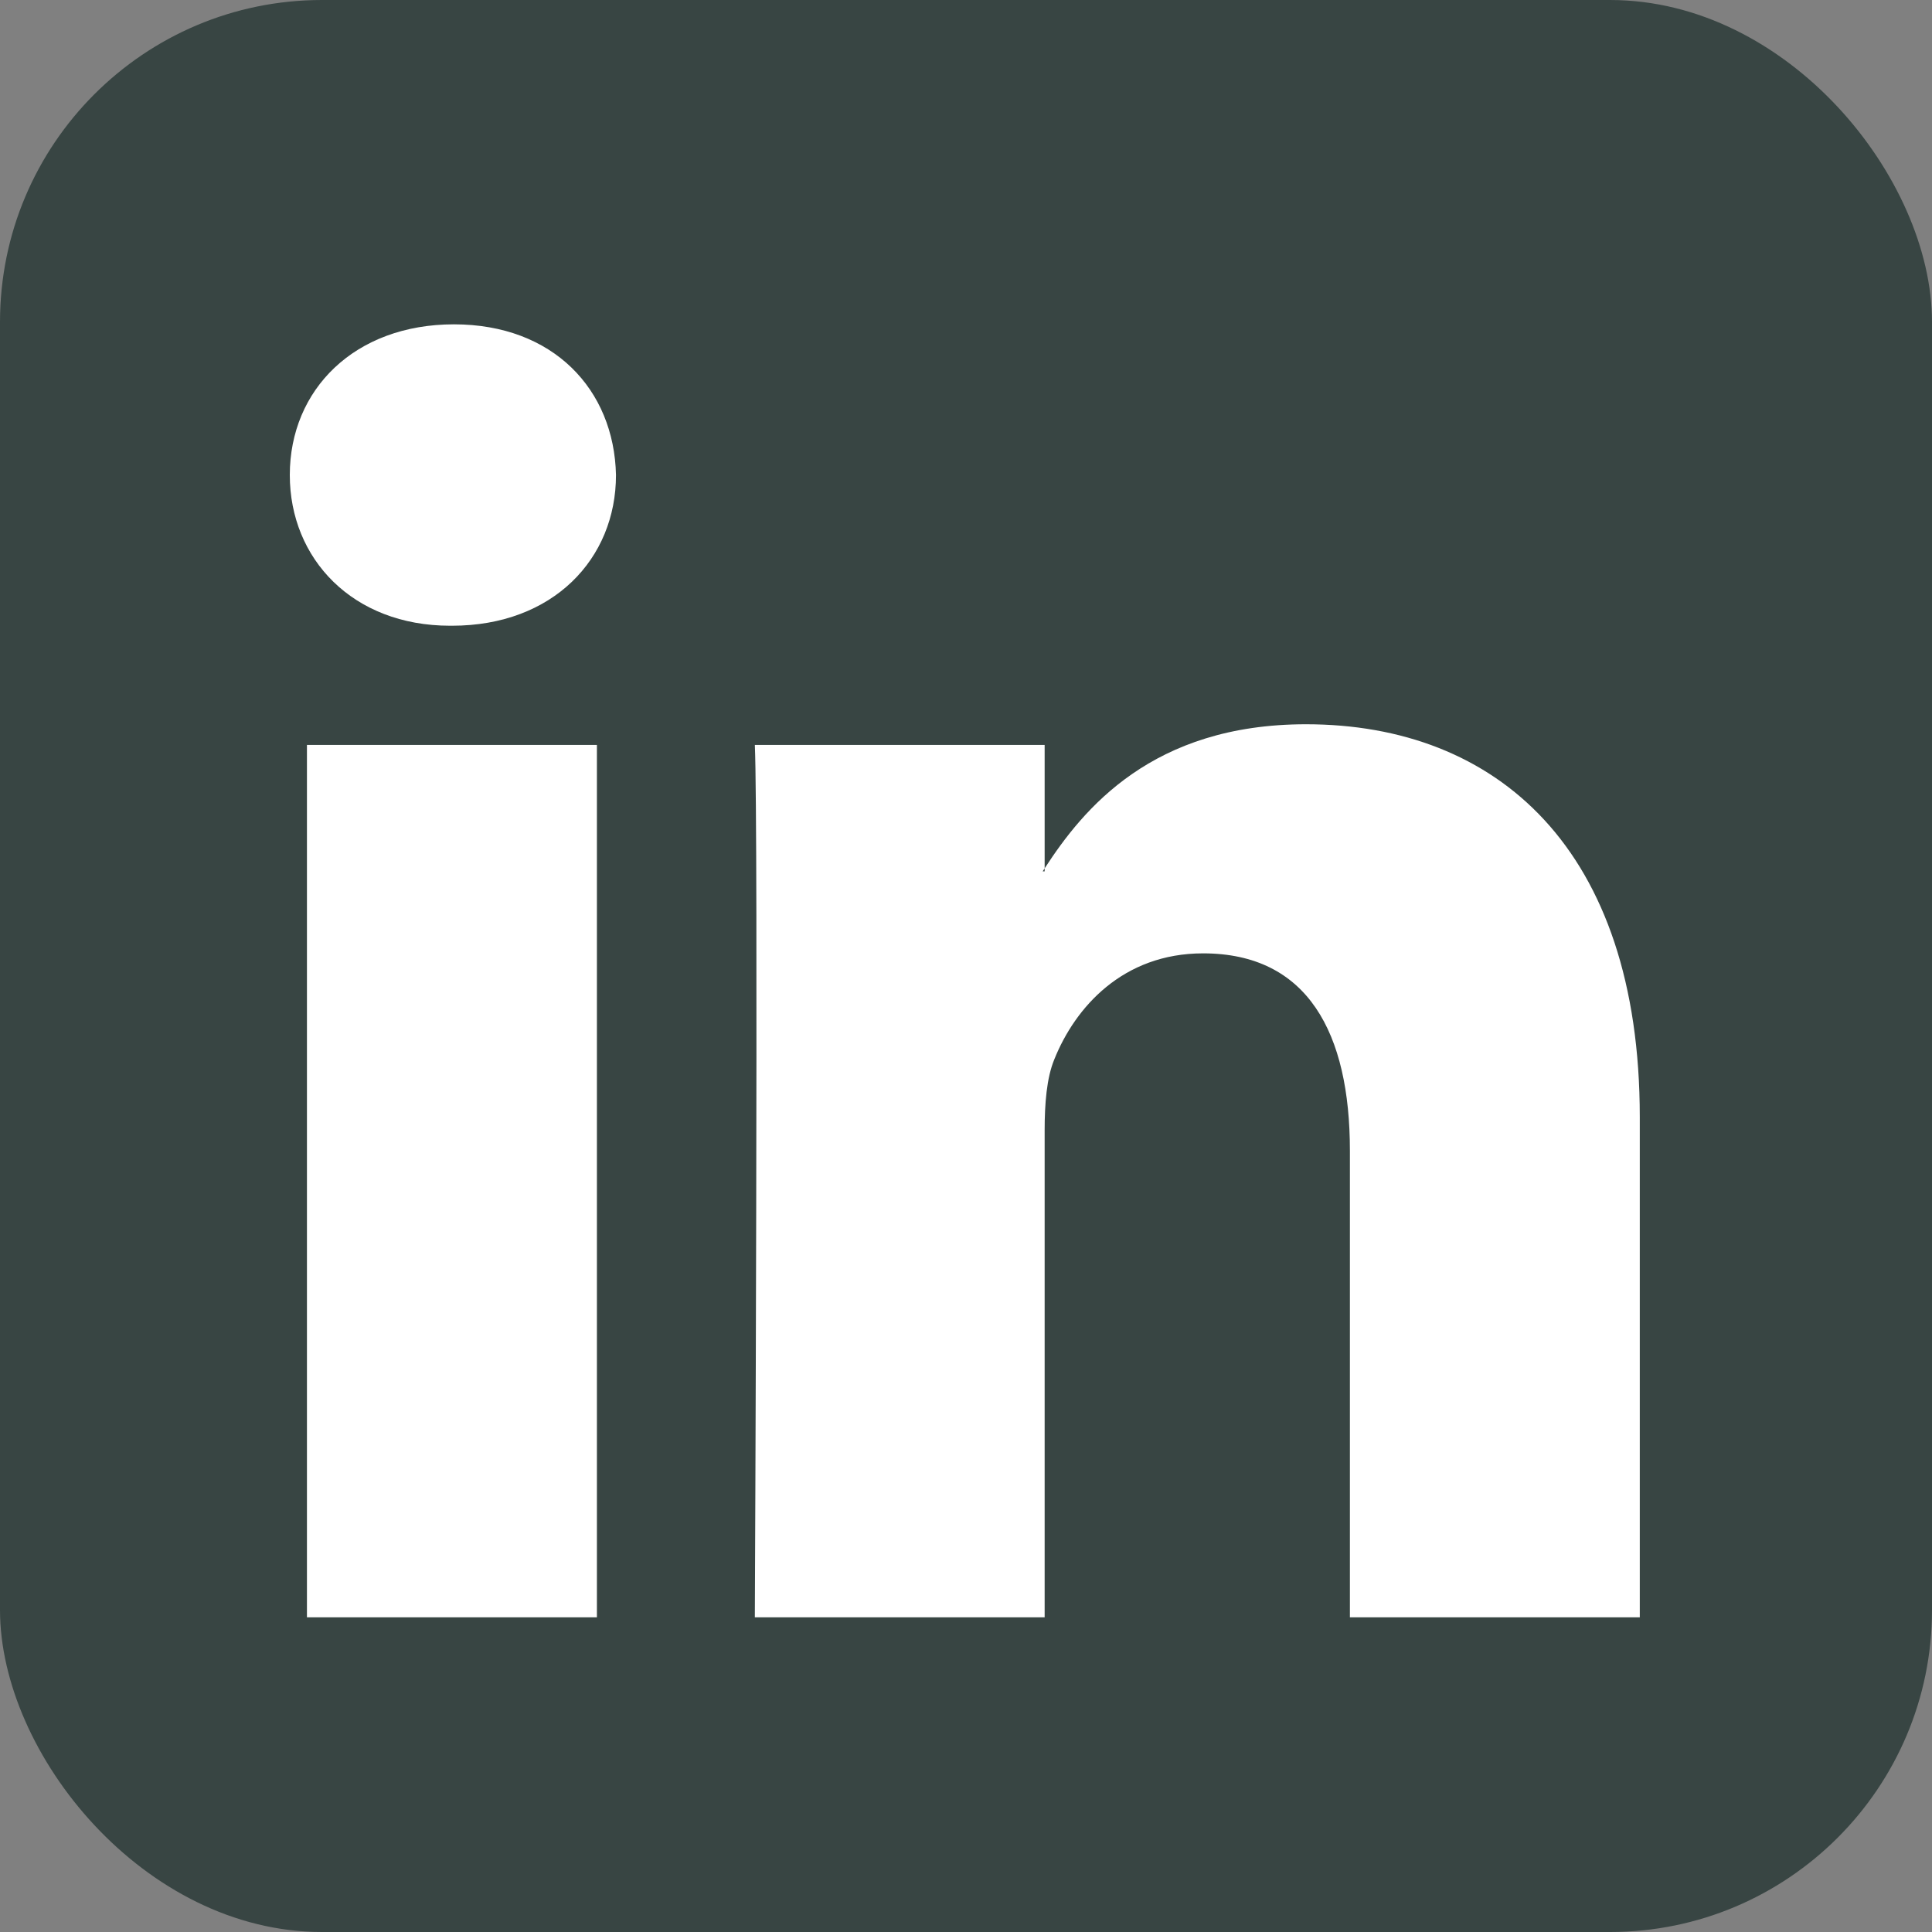 <svg width="24" height="24" viewBox="0 0 24 24" fill="none" xmlns="http://www.w3.org/2000/svg">
<rect x="0" y="0" width="24" height="24" fill="#808080" stroke="none"/>
<rect width="24" height="24" rx="4" fill="#384543"/>
<path d="M7.415 20.091V9.254H3.813V20.091H7.415ZM5.615 7.773C6.87 7.773 7.652 6.942 7.652 5.901C7.629 4.838 6.872 4.029 5.639 4.029C4.406 4.029 3.6 4.839 3.6 5.901C3.6 6.942 4.382 7.773 5.591 7.773H5.615ZM12.977 20.091V14.039C12.977 13.715 13.001 13.391 13.097 13.16C13.356 12.513 13.949 11.843 14.945 11.843C16.248 11.843 16.769 12.836 16.769 14.294V20.091H20.37V13.875C20.37 10.545 18.594 8.997 16.224 8.997C14.313 8.997 13.457 10.047 12.977 10.787V10.824H12.953L12.977 10.787V9.254H9.377C9.422 10.271 9.377 20.091 9.377 20.091H12.977Z" fill="white"/>
</svg>
